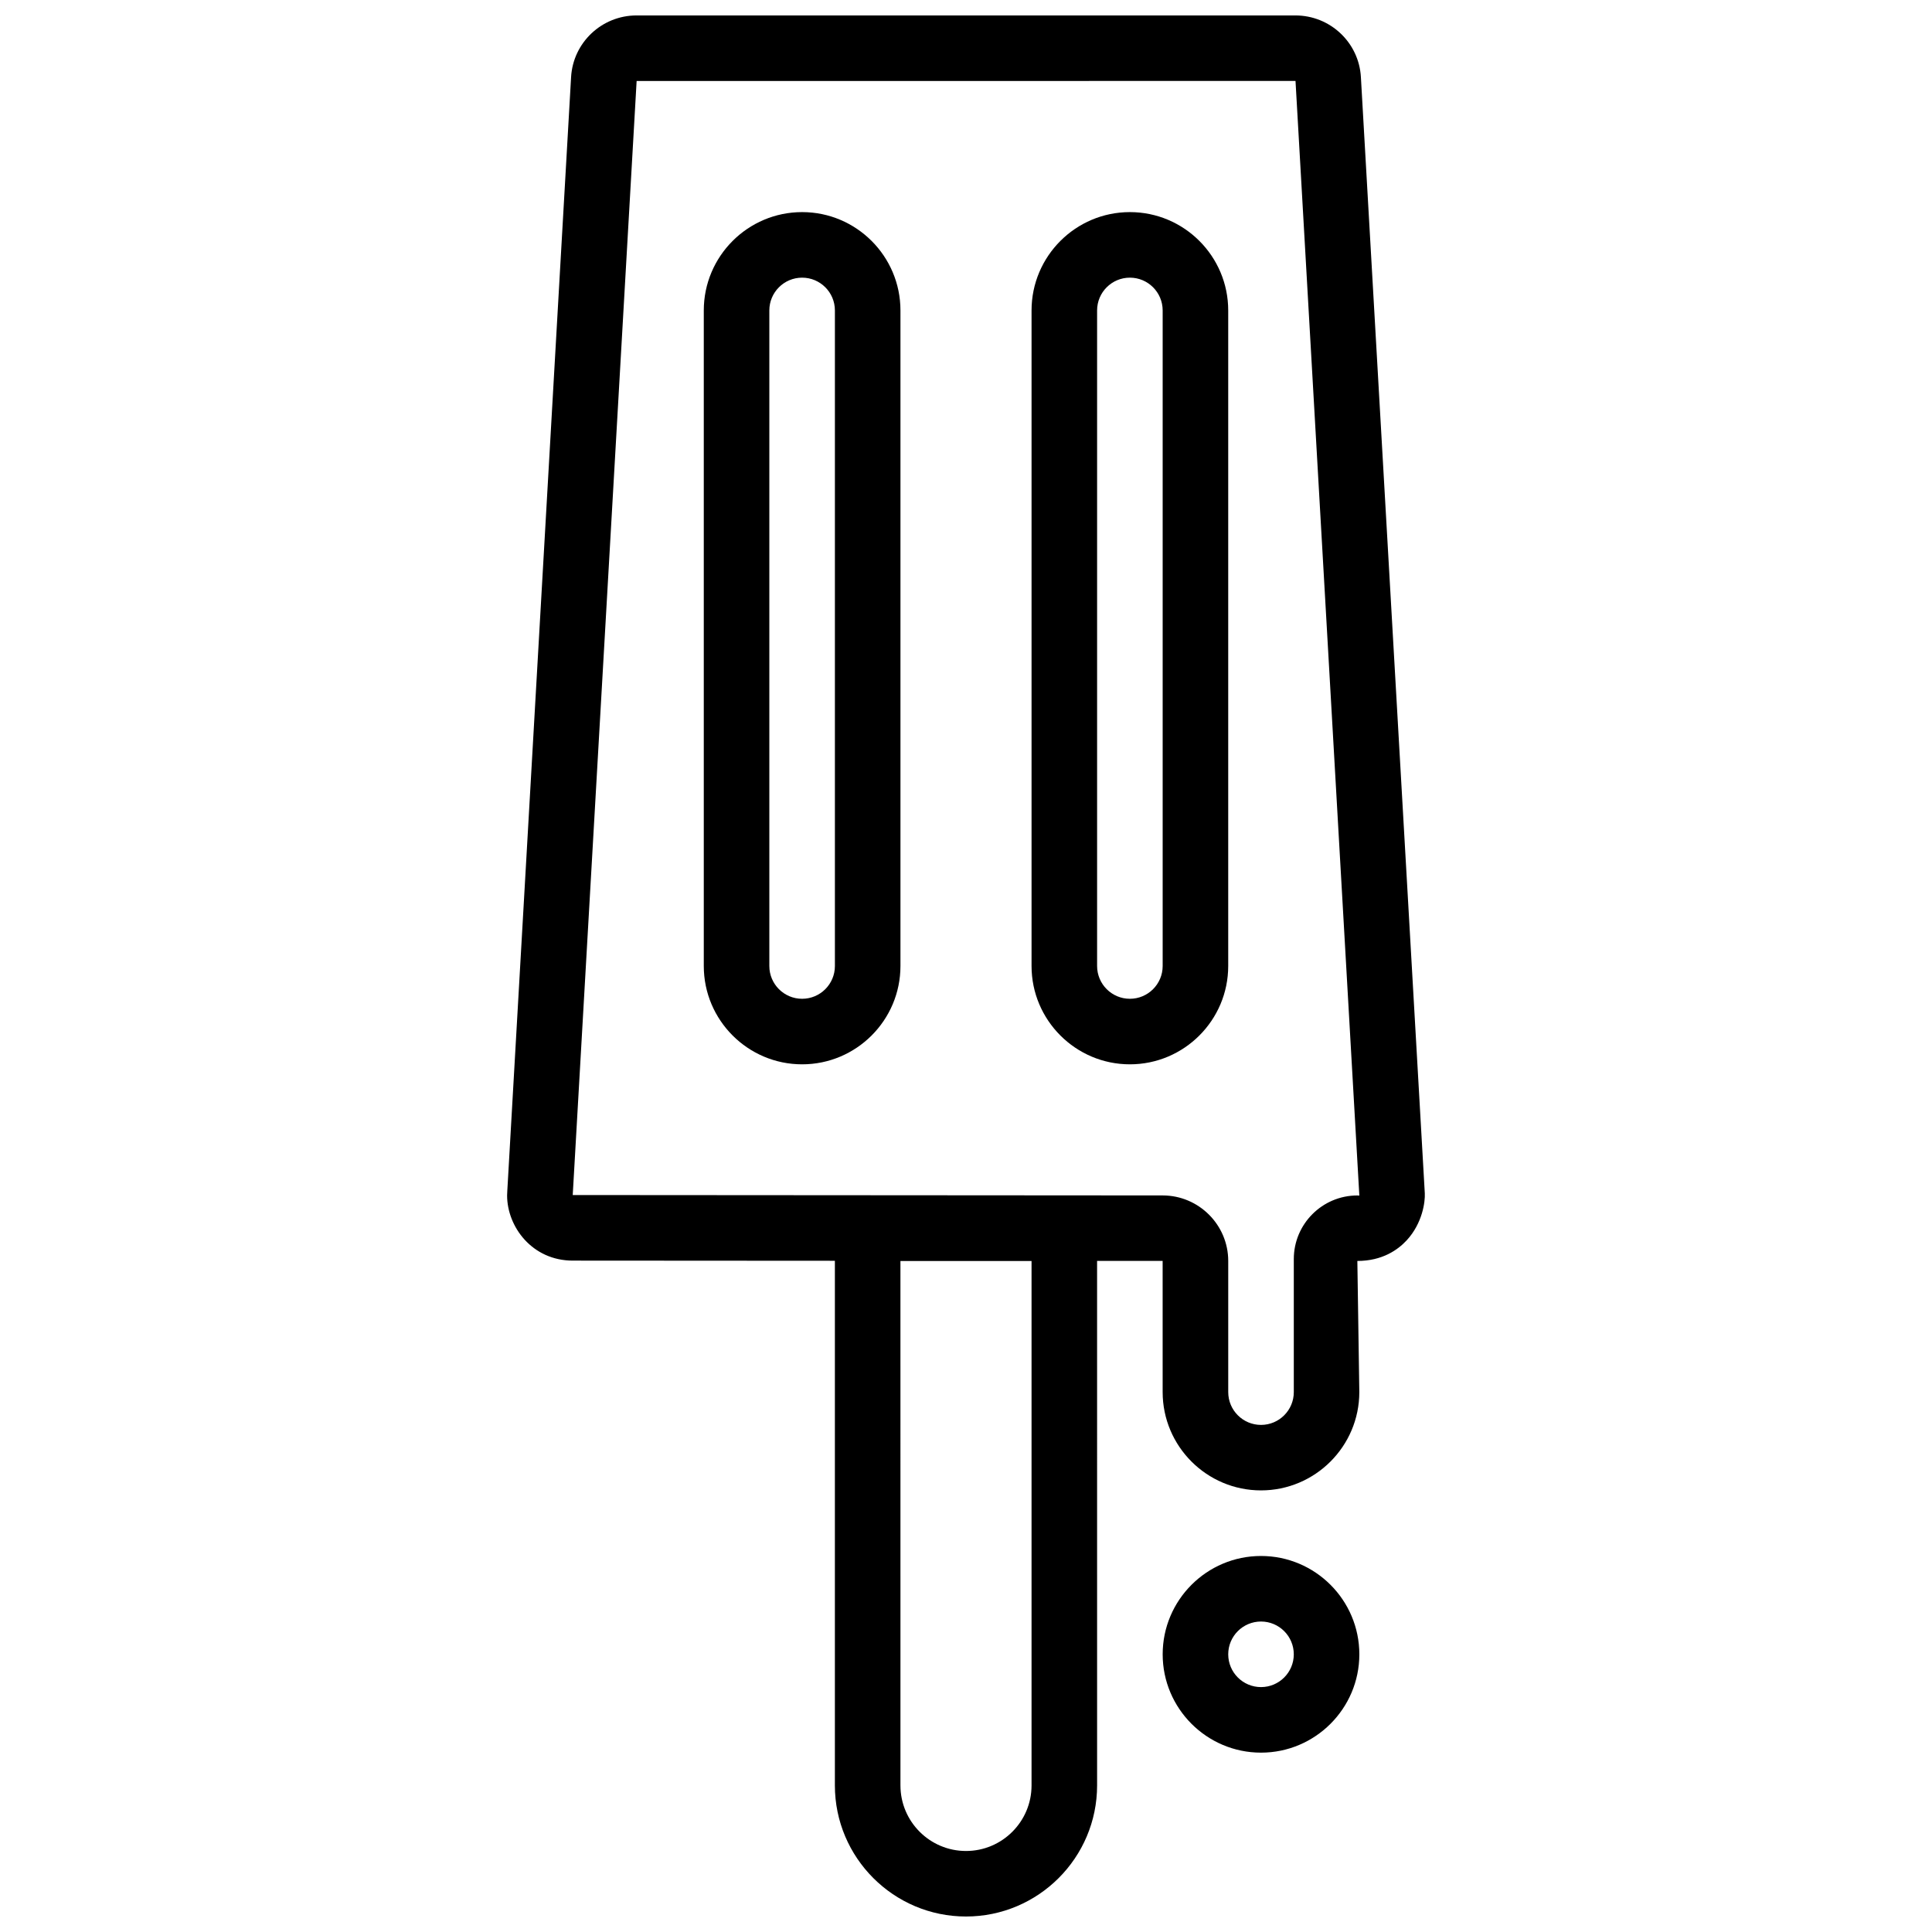 <?xml version="1.0" encoding="UTF-8"?>
<!-- Uploaded to: SVG Repo, www.svgrepo.com, Generator: SVG Repo Mixer Tools -->
<svg width="800px" height="800px" version="1.1" viewBox="144 144 512 512" xmlns="http://www.w3.org/2000/svg">
 <defs>
  <clipPath id="a">
   <path d="m278 148.09h244v503.81h-244z"/>
  </clipPath>
 </defs>
 <g clip-path="url(#a)">
  <path d="m521.59 460.3-16.938-295.85c-0.512-9.176-8.141-16.359-17.355-16.359h-174.6c-9.215 0-16.836 7.184-17.355 16.355l-16.895 295.02c-0.023 0.234-0.059 1.098-0.059 1.332 0 8.312 6.652 17.277 17.391 17.277l69.473 0.043v139.03c0 19.164 15.582 34.746 34.746 34.746s34.746-15.582 34.746-34.746l-0.004-139 17.371 0.008 0.004 34.754c0 14.367 11.691 26.059 26.059 26.059 14.367 0 26.059-11.691 26.059-26.059l-0.52-34.746c6.637 0 10.762-2.973 13.062-5.453 4.25-4.598 4.918-10.328 4.812-12.422zm-104.22 156.86c0 9.582-7.793 17.371-17.371 17.371-9.582 0-17.371-7.793-17.371-17.371l-0.004-138.98h34.746zm86.352-156.35c-9.293 0-16.852 7.559-16.852 16.852v35.266c0 4.793-3.891 8.688-8.688 8.688-4.793 0-8.688-3.891-8.688-8.688v-34.754c0-9.562-7.781-17.355-17.355-17.371l-156.36-0.105 16.934-295.23 174.61-0.016 16.914 295.39z"/>
 </g>
 <path d="m443.43 200.21c-14.367 0-26.059 11.691-26.059 26.059v173.73c0 14.367 11.691 26.059 26.059 26.059 14.367 0 26.059-11.691 26.059-26.059v-173.73c0-14.367-11.684-26.059-26.059-26.059zm8.688 199.79c0 4.793-3.891 8.688-8.688 8.688-4.793 0-8.688-3.891-8.688-8.688v-173.73c0-4.793 3.891-8.688 8.688-8.688 4.793 0 8.688 3.891 8.688 8.688z"/>
 <path d="m356.57 200.21c-14.367 0-26.059 11.691-26.059 26.059v173.73c0 14.367 11.691 26.059 26.059 26.059 14.367 0 26.059-11.691 26.059-26.059v-173.73c0-14.367-11.684-26.059-26.059-26.059zm8.688 199.79c0 4.793-3.891 8.688-8.688 8.688-4.793 0-8.688-3.891-8.688-8.688v-173.73c0-4.793 3.891-8.688 8.688-8.688 4.793 0 8.688 3.891 8.688 8.688z"/>
 <path d="m478.18 556.35c-14.367 0-26.059 11.691-26.059 26.059 0 14.367 11.691 26.059 26.059 26.059 14.367 0 26.059-11.691 26.059-26.059 0-14.363-11.684-26.059-26.059-26.059zm0 34.746c-4.793 0-8.688-3.891-8.688-8.688 0-4.793 3.891-8.688 8.688-8.688 4.793 0 8.688 3.891 8.688 8.688s-3.891 8.688-8.688 8.688z"/>
</svg>